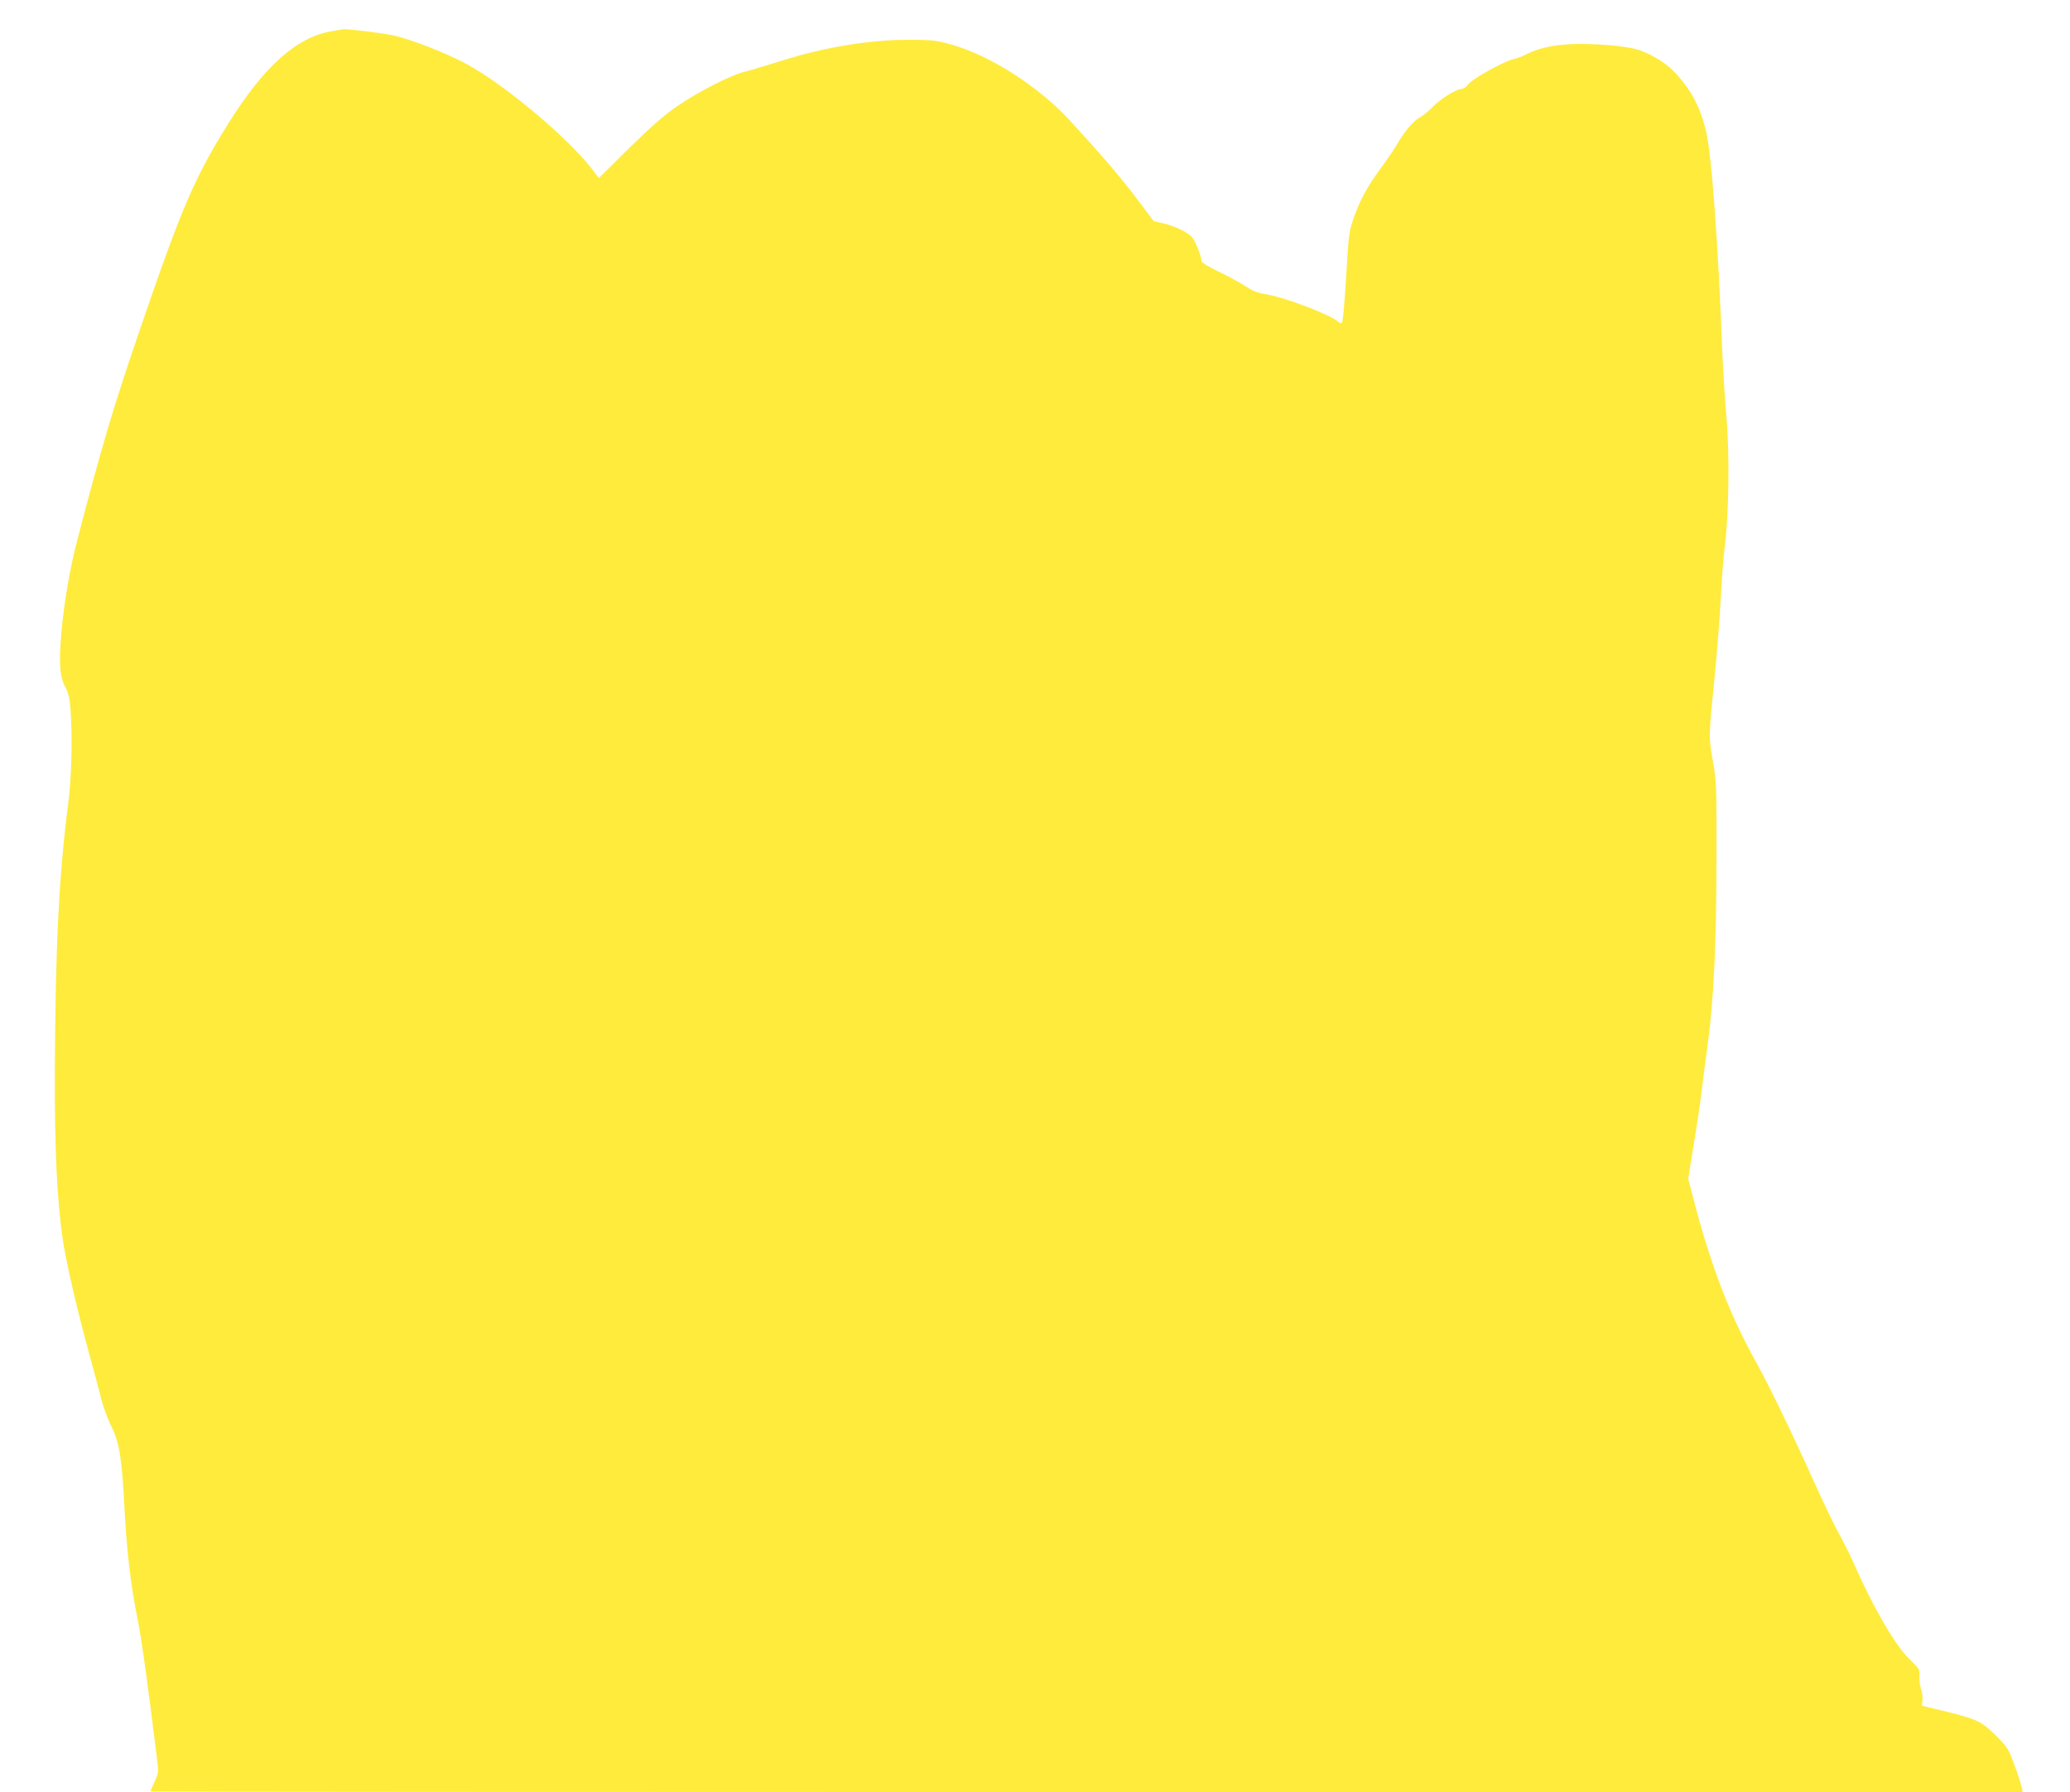 <?xml version="1.0" standalone="no"?>
<!DOCTYPE svg PUBLIC "-//W3C//DTD SVG 20010904//EN"
 "http://www.w3.org/TR/2001/REC-SVG-20010904/DTD/svg10.dtd">
<svg version="1.0" xmlns="http://www.w3.org/2000/svg"
 width="1280pt" height="1108pt" viewBox="0 0 1280 1108"
 preserveAspectRatio="xMidYMid meet">
<g transform="translate(0,1108) scale(0.1,-0.1)"
fill="#ffeb3b" stroke="none">
<path d="M2041 10885 c-208 -38 -406 -215 -620 -554 -217 -346 -296 -529 -559
-1298 -157 -457 -234 -715 -383 -1288 -48 -183 -83 -393 -100 -582 -15 -185
-10 -266 24 -329 20 -37 28 -71 33 -139 13 -169 7 -422 -15 -590 -57 -439 -79
-891 -82 -1670 -1 -456 13 -760 47 -1004 18 -135 91 -451 165 -719 28 -103 62
-227 74 -277 12 -49 40 -126 62 -171 51 -99 67 -199 83 -514 13 -252 38 -470
79 -671 25 -121 65 -411 121 -866 11 -90 11 -94 -14 -149 -14 -31 -26 -58 -26
-60 0 -2 2605 -4 5789 -4 l5789 0 -8 36 c-5 20 -25 82 -46 138 -35 95 -42 105
-115 178 -89 87 -112 98 -319 149 l-136 33 4 32 c2 18 -2 50 -9 71 -7 21 -12
57 -10 80 3 40 0 45 -63 106 -88 86 -224 320 -344 593 -22 50 -63 132 -91 182
-28 51 -91 181 -140 290 -148 329 -287 616 -371 768 -165 297 -279 593 -386
1002 l-35 134 35 216 c20 119 43 276 51 347 9 72 24 193 35 270 36 262 54 625
54 1140 1 461 0 485 -23 614 -26 149 -26 141 12 521 14 140 31 354 37 475 6
121 18 272 26 335 25 190 29 575 10 785 -9 99 -21 284 -26 410 -27 692 -67
1233 -102 1370 -38 154 -98 262 -205 371 -54 54 -161 115 -233 132 -88 21
-274 35 -394 29 -122 -6 -203 -25 -283 -65 -21 -11 -54 -23 -73 -27 -57 -12
-257 -123 -280 -155 -12 -17 -31 -30 -42 -30 -32 0 -129 -60 -179 -111 -25
-26 -59 -54 -76 -63 -40 -20 -95 -84 -143 -166 -21 -36 -70 -107 -108 -159
-78 -105 -129 -200 -166 -313 -22 -63 -28 -108 -36 -255 -14 -238 -25 -372
-33 -380 -4 -3 -15 1 -24 9 -49 43 -330 150 -441 168 -55 9 -86 21 -125 47
-29 20 -103 60 -164 90 -69 33 -113 59 -113 69 0 29 -40 128 -62 151 -29 30
-109 68 -178 83 l-55 12 -103 136 c-101 135 -230 285 -420 491 -195 211 -498
403 -738 468 -88 24 -117 27 -259 27 -234 0 -512 -45 -767 -125 -103 -32 -215
-66 -249 -74 -87 -23 -284 -124 -414 -213 -81 -56 -159 -125 -296 -259 l-186
-184 -48 63 c-149 191 -536 515 -768 641 -126 68 -331 149 -450 177 -65 15
-293 43 -317 39 -3 0 -38 -7 -79 -14z"/>
</g>
</svg>
